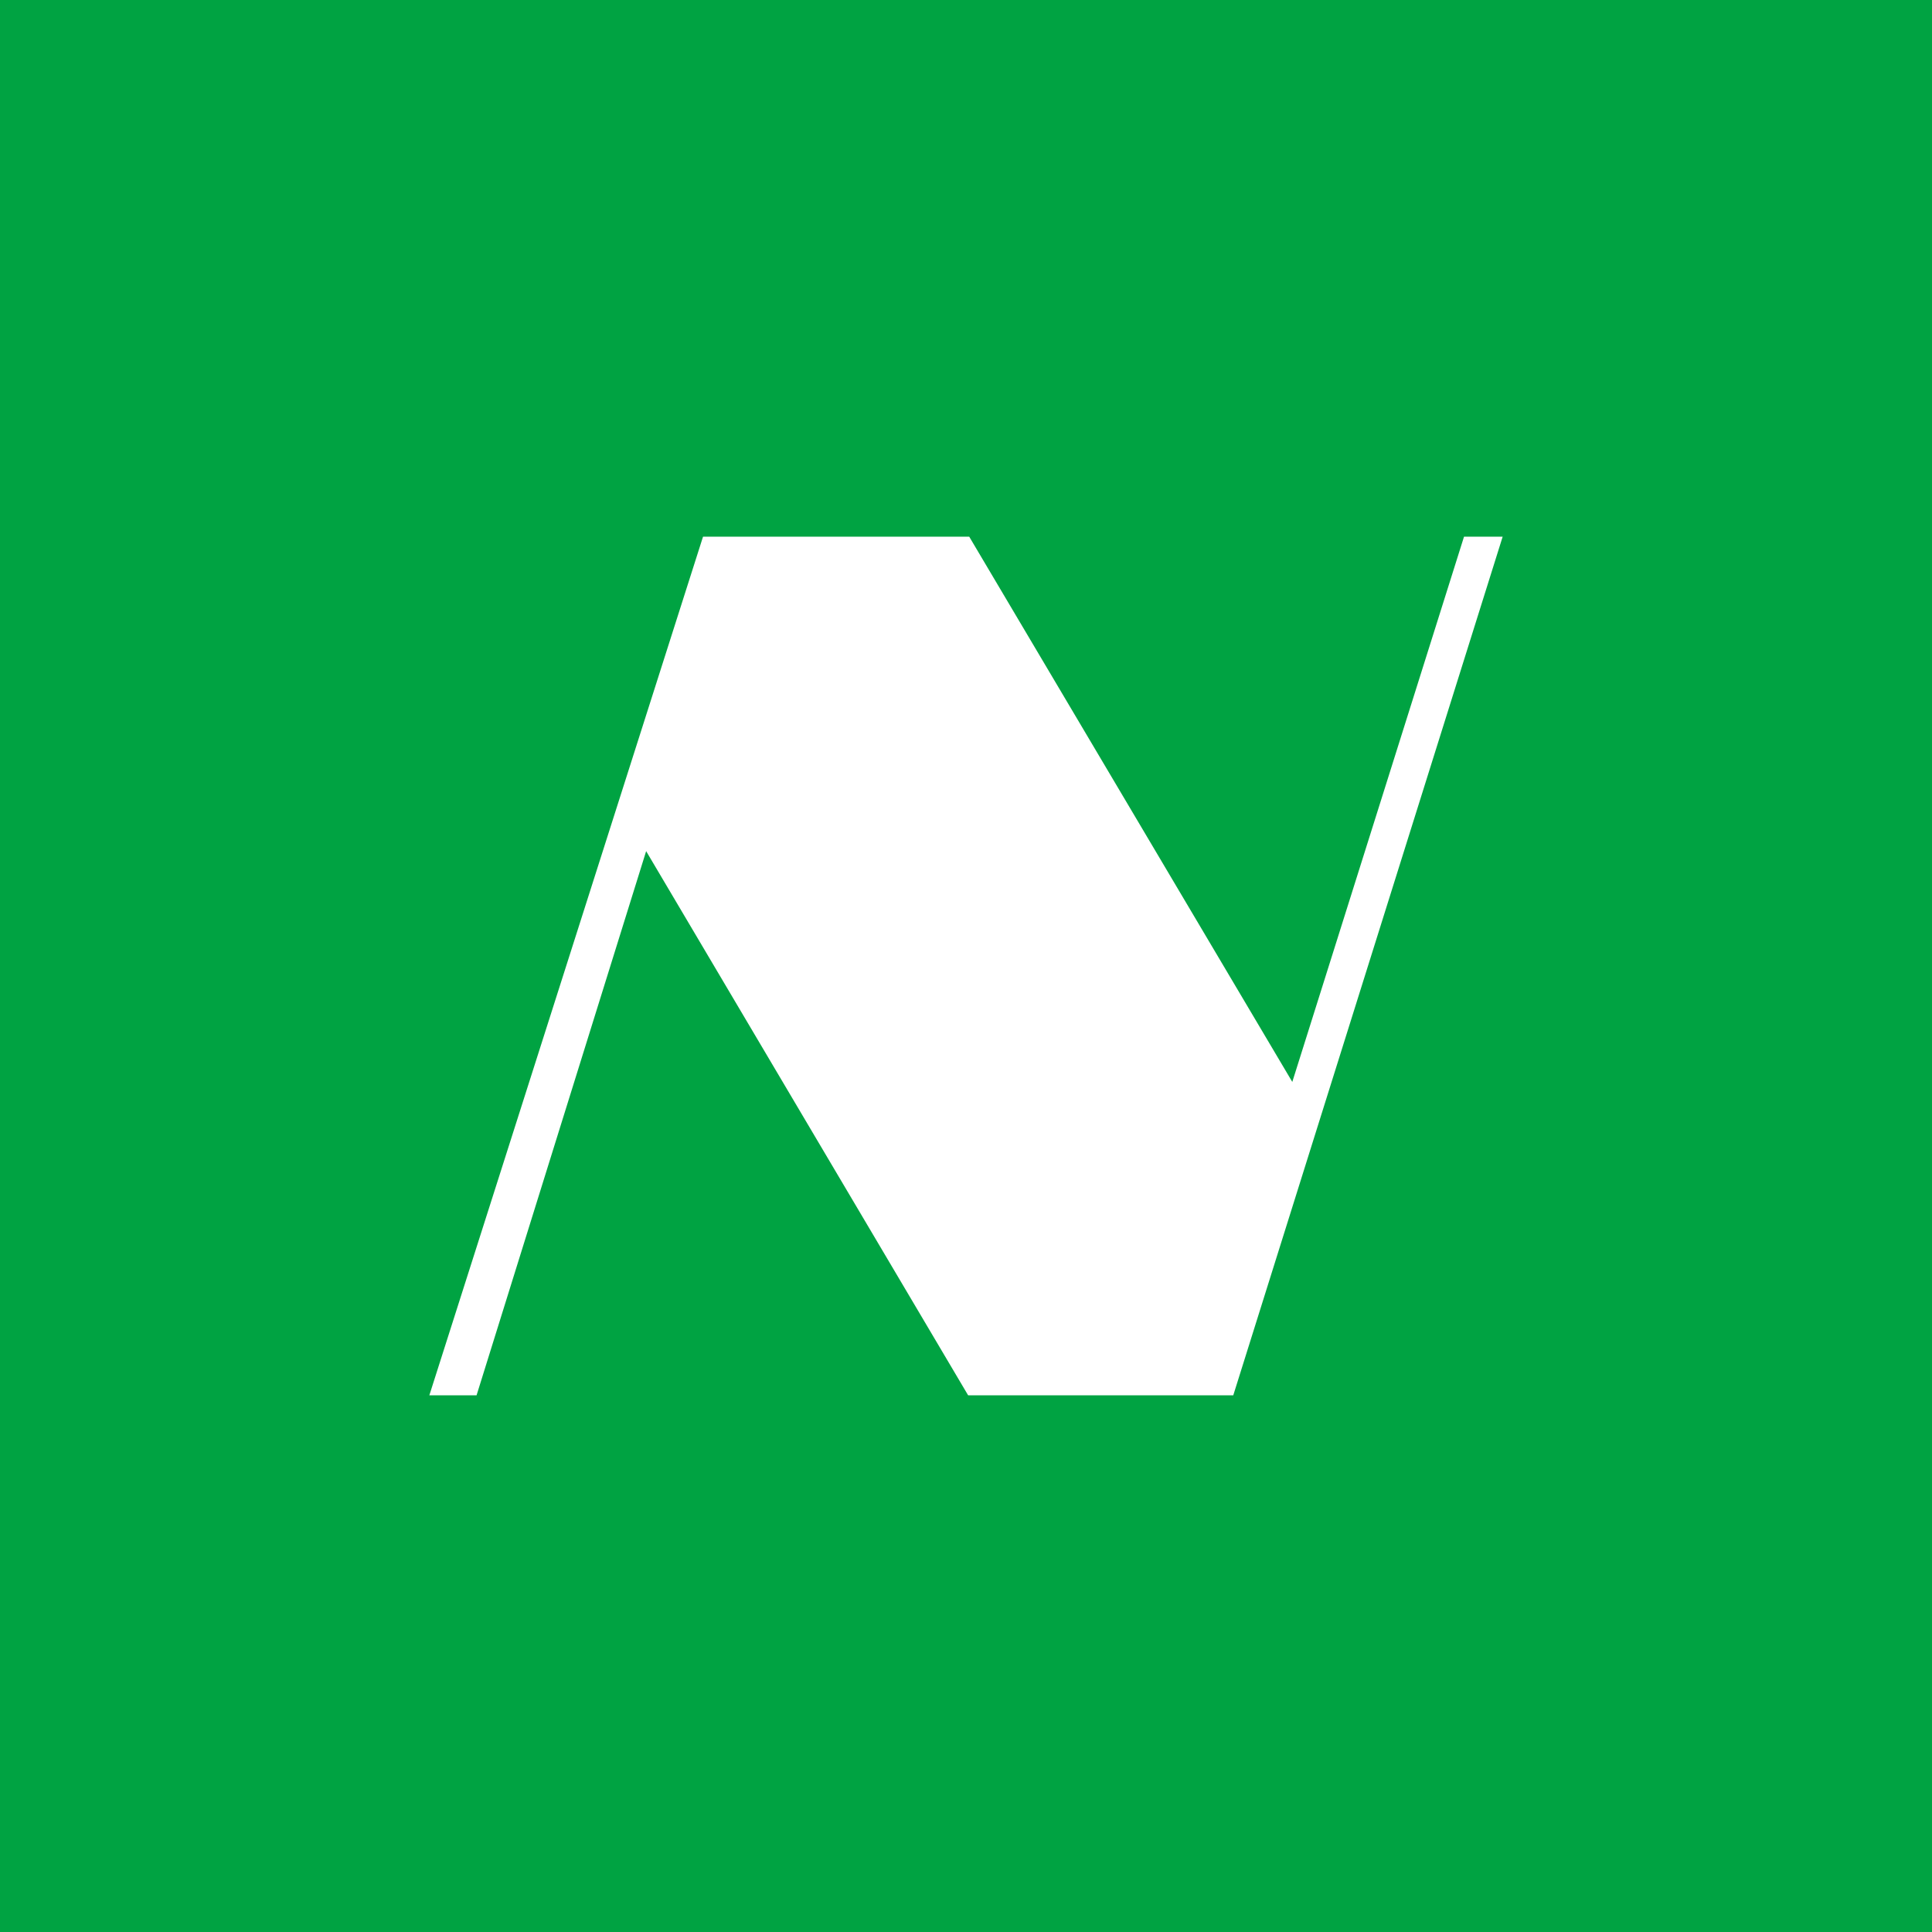 <!-- by TradingView --><svg xmlns="http://www.w3.org/2000/svg" width="18" height="18" viewBox="0 0 18 18"><path fill="#00A342" d="M0 0h18v18H0z"/><path d="M6.55 5 4 13h.44l1.58-5.07 3 5.07h2.47L14 5h-.36l-1.6 5.08L9.03 5H6.55Z" fill="#fff"/></svg>